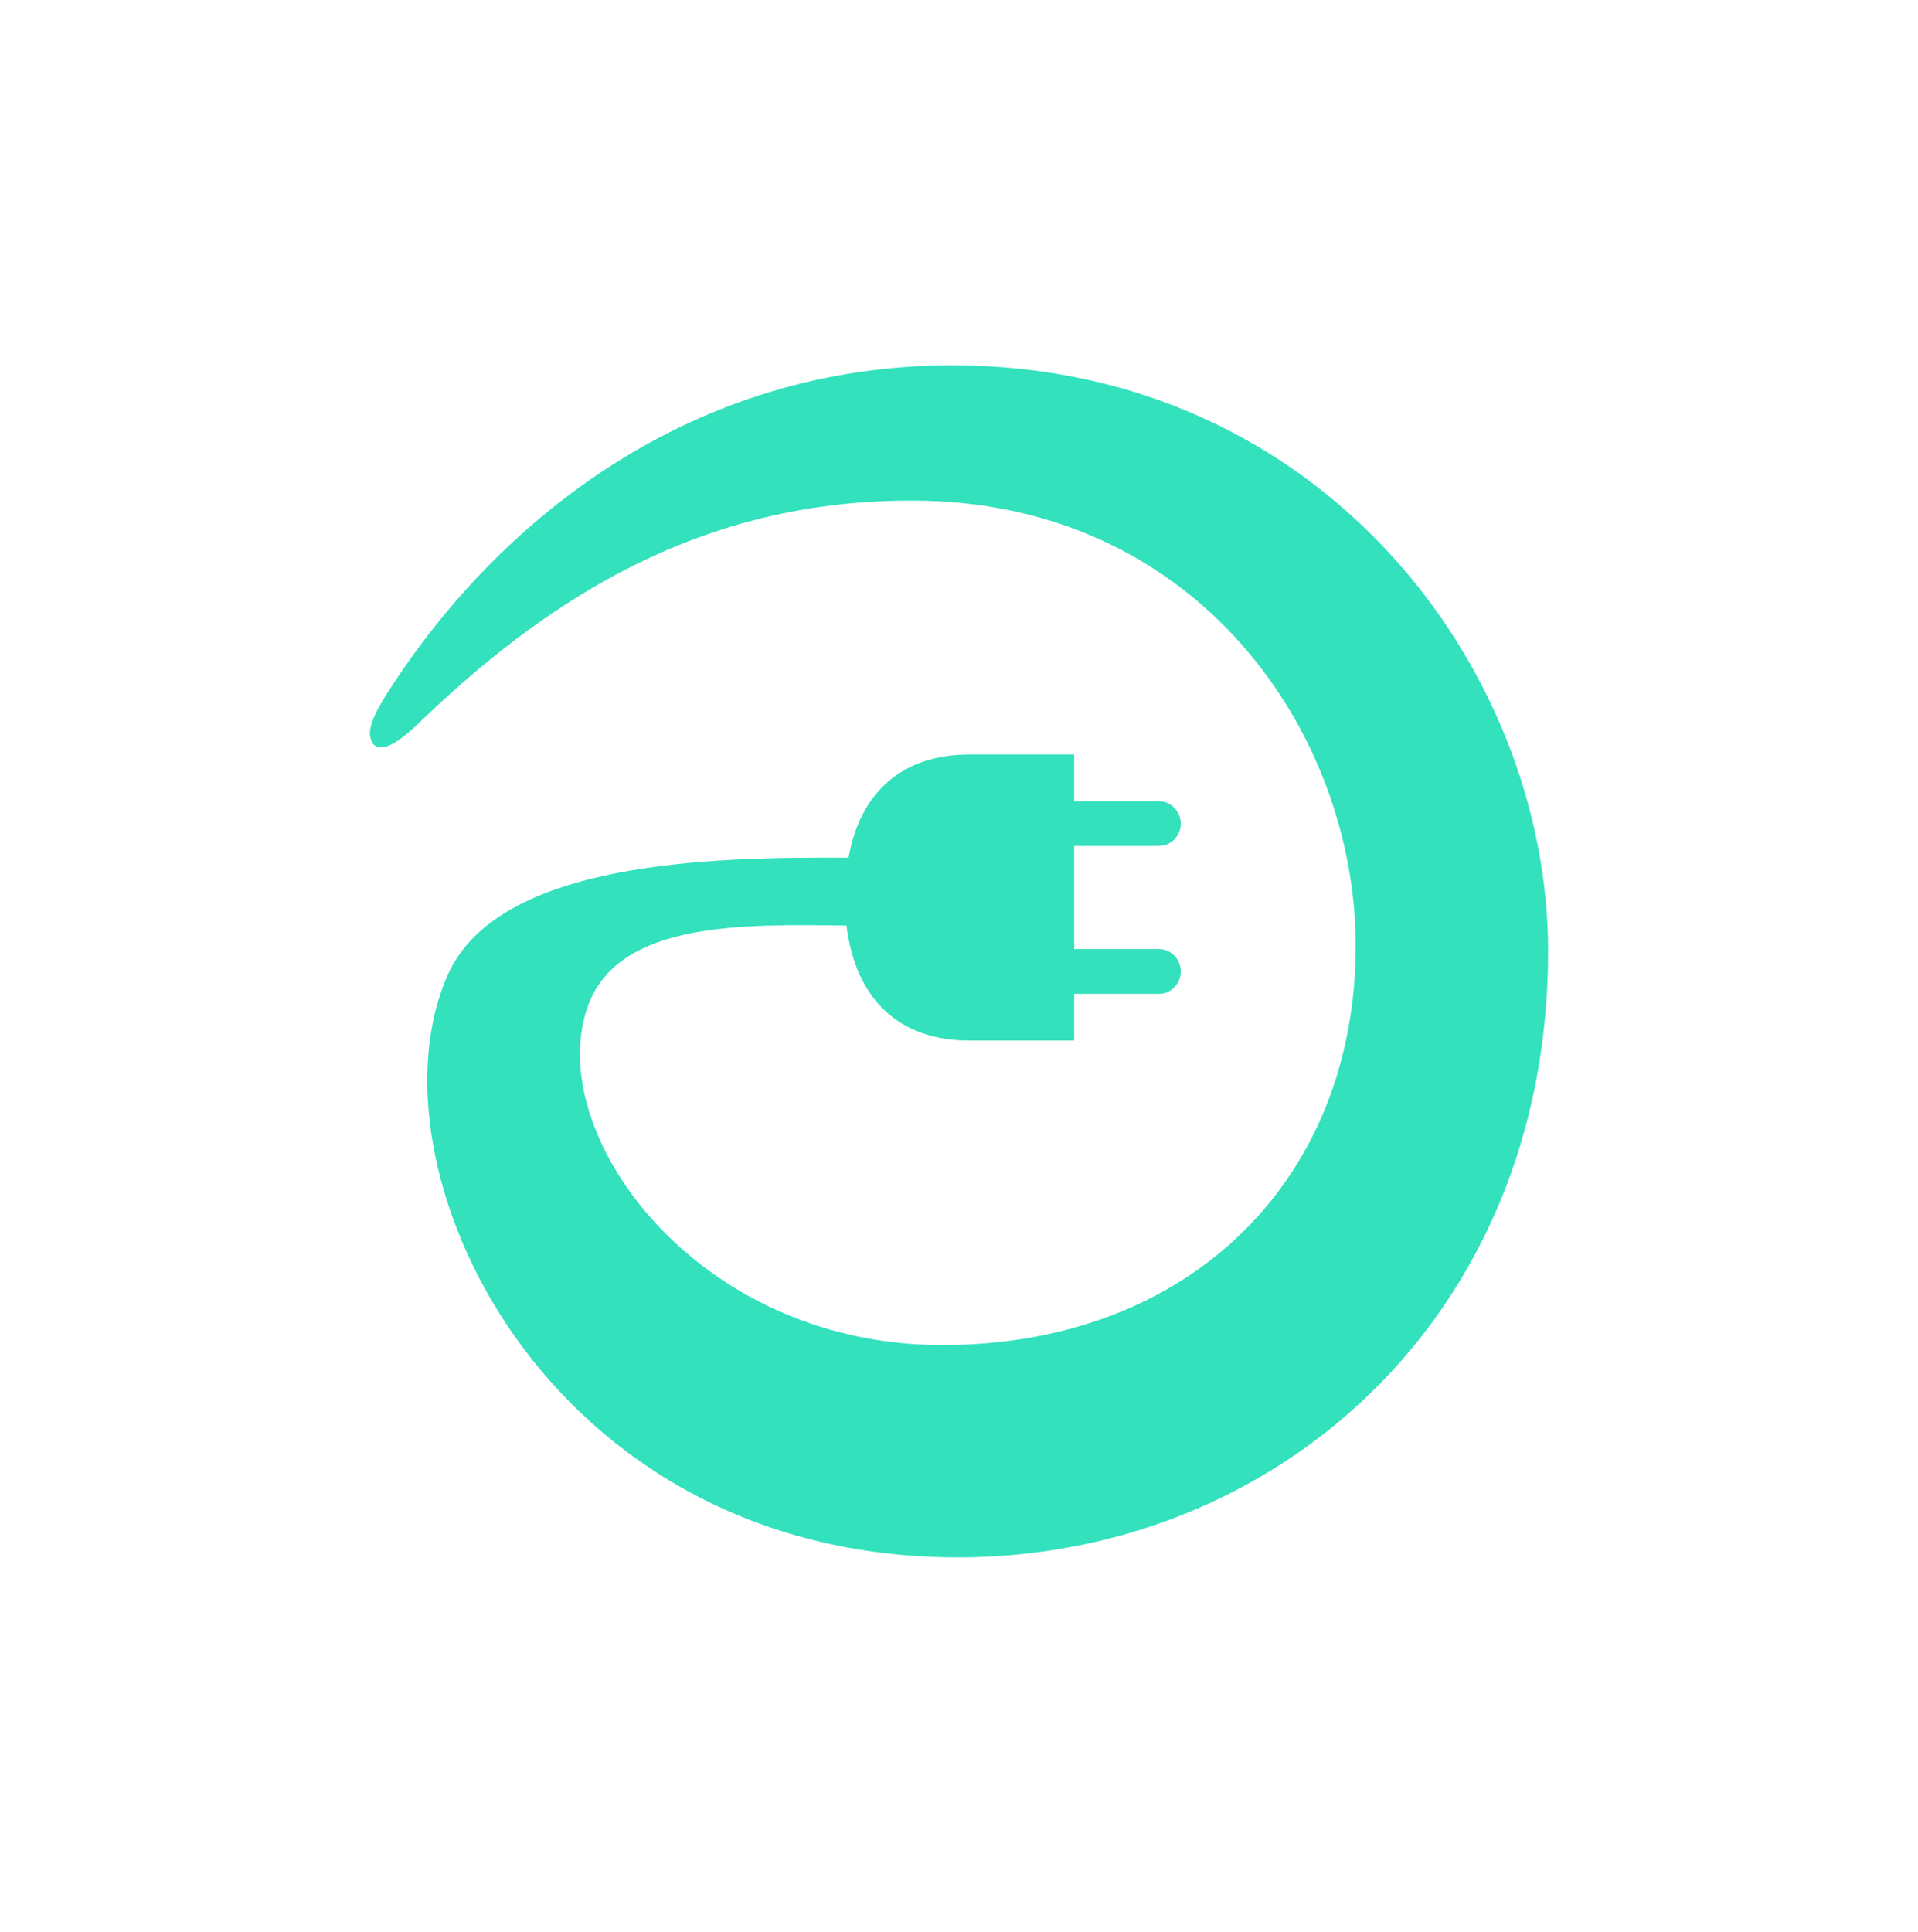 <svg width="140" height="141" viewBox="0 0 140 141" fill="none" xmlns="http://www.w3.org/2000/svg">
<g id="Frame 1171278141" clip-path="url(#clip0_946_17510)">
<g id="Vector">
<path d="M27.2 54.271C27.851 54.917 28.885 54.425 30.837 52.519C41.273 42.497 52.361 36.533 66.552 36.533C87.455 36.533 98.956 53.595 98.956 69.028C98.956 85.997 86.923 98.171 68.77 98.171C50.616 98.171 39.499 82.462 42.959 73.301C45.265 67.214 54.401 67.46 61.792 67.552C62.443 72.932 65.636 75.945 70.751 75.945H78.408V72.532H84.617C85.474 72.532 86.184 71.794 86.184 70.903C86.184 70.011 85.474 69.273 84.617 69.273H78.408V61.742H84.617C85.474 61.742 86.184 61.004 86.184 60.112C86.184 59.221 85.474 58.483 84.617 58.483H78.408V55.071H70.751C65.931 55.071 62.797 57.745 61.94 62.602C52.183 62.541 36.454 62.787 32.699 71.118C26.461 85.044 39.677 113.665 69.923 113.665C93.013 113.665 113 96.234 113 69.427C113 48.769 96.414 26.665 69.509 26.665C50.557 26.665 36.454 37.824 28.353 50.459C27.259 52.15 26.609 53.564 27.259 54.241L27.2 54.271Z" fill="#38FAD2"/>
<path d="M27.2 54.271C27.851 54.917 28.885 54.425 30.837 52.519C41.273 42.497 52.361 36.533 66.552 36.533C87.455 36.533 98.956 53.595 98.956 69.028C98.956 85.997 86.923 98.171 68.77 98.171C50.616 98.171 39.499 82.462 42.959 73.301C45.265 67.214 54.401 67.46 61.792 67.552C62.443 72.932 65.636 75.945 70.751 75.945H78.408V72.532H84.617C85.474 72.532 86.184 71.794 86.184 70.903C86.184 70.011 85.474 69.273 84.617 69.273H78.408V61.742H84.617C85.474 61.742 86.184 61.004 86.184 60.112C86.184 59.221 85.474 58.483 84.617 58.483H78.408V55.071H70.751C65.931 55.071 62.797 57.745 61.94 62.602C52.183 62.541 36.454 62.787 32.699 71.118C26.461 85.044 39.677 113.665 69.923 113.665C93.013 113.665 113 96.234 113 69.427C113 48.769 96.414 26.665 69.509 26.665C50.557 26.665 36.454 37.824 28.353 50.459C27.259 52.15 26.609 53.564 27.259 54.241L27.2 54.271Z" fill="black" fill-opacity="0.1"/>
</g>
</g>
<defs>
<clipPath id="clip0_946_17510">
<rect width="140" height="140" fill="white" transform="translate(0 0.665)"/>
</clipPath>
</defs>
</svg>
